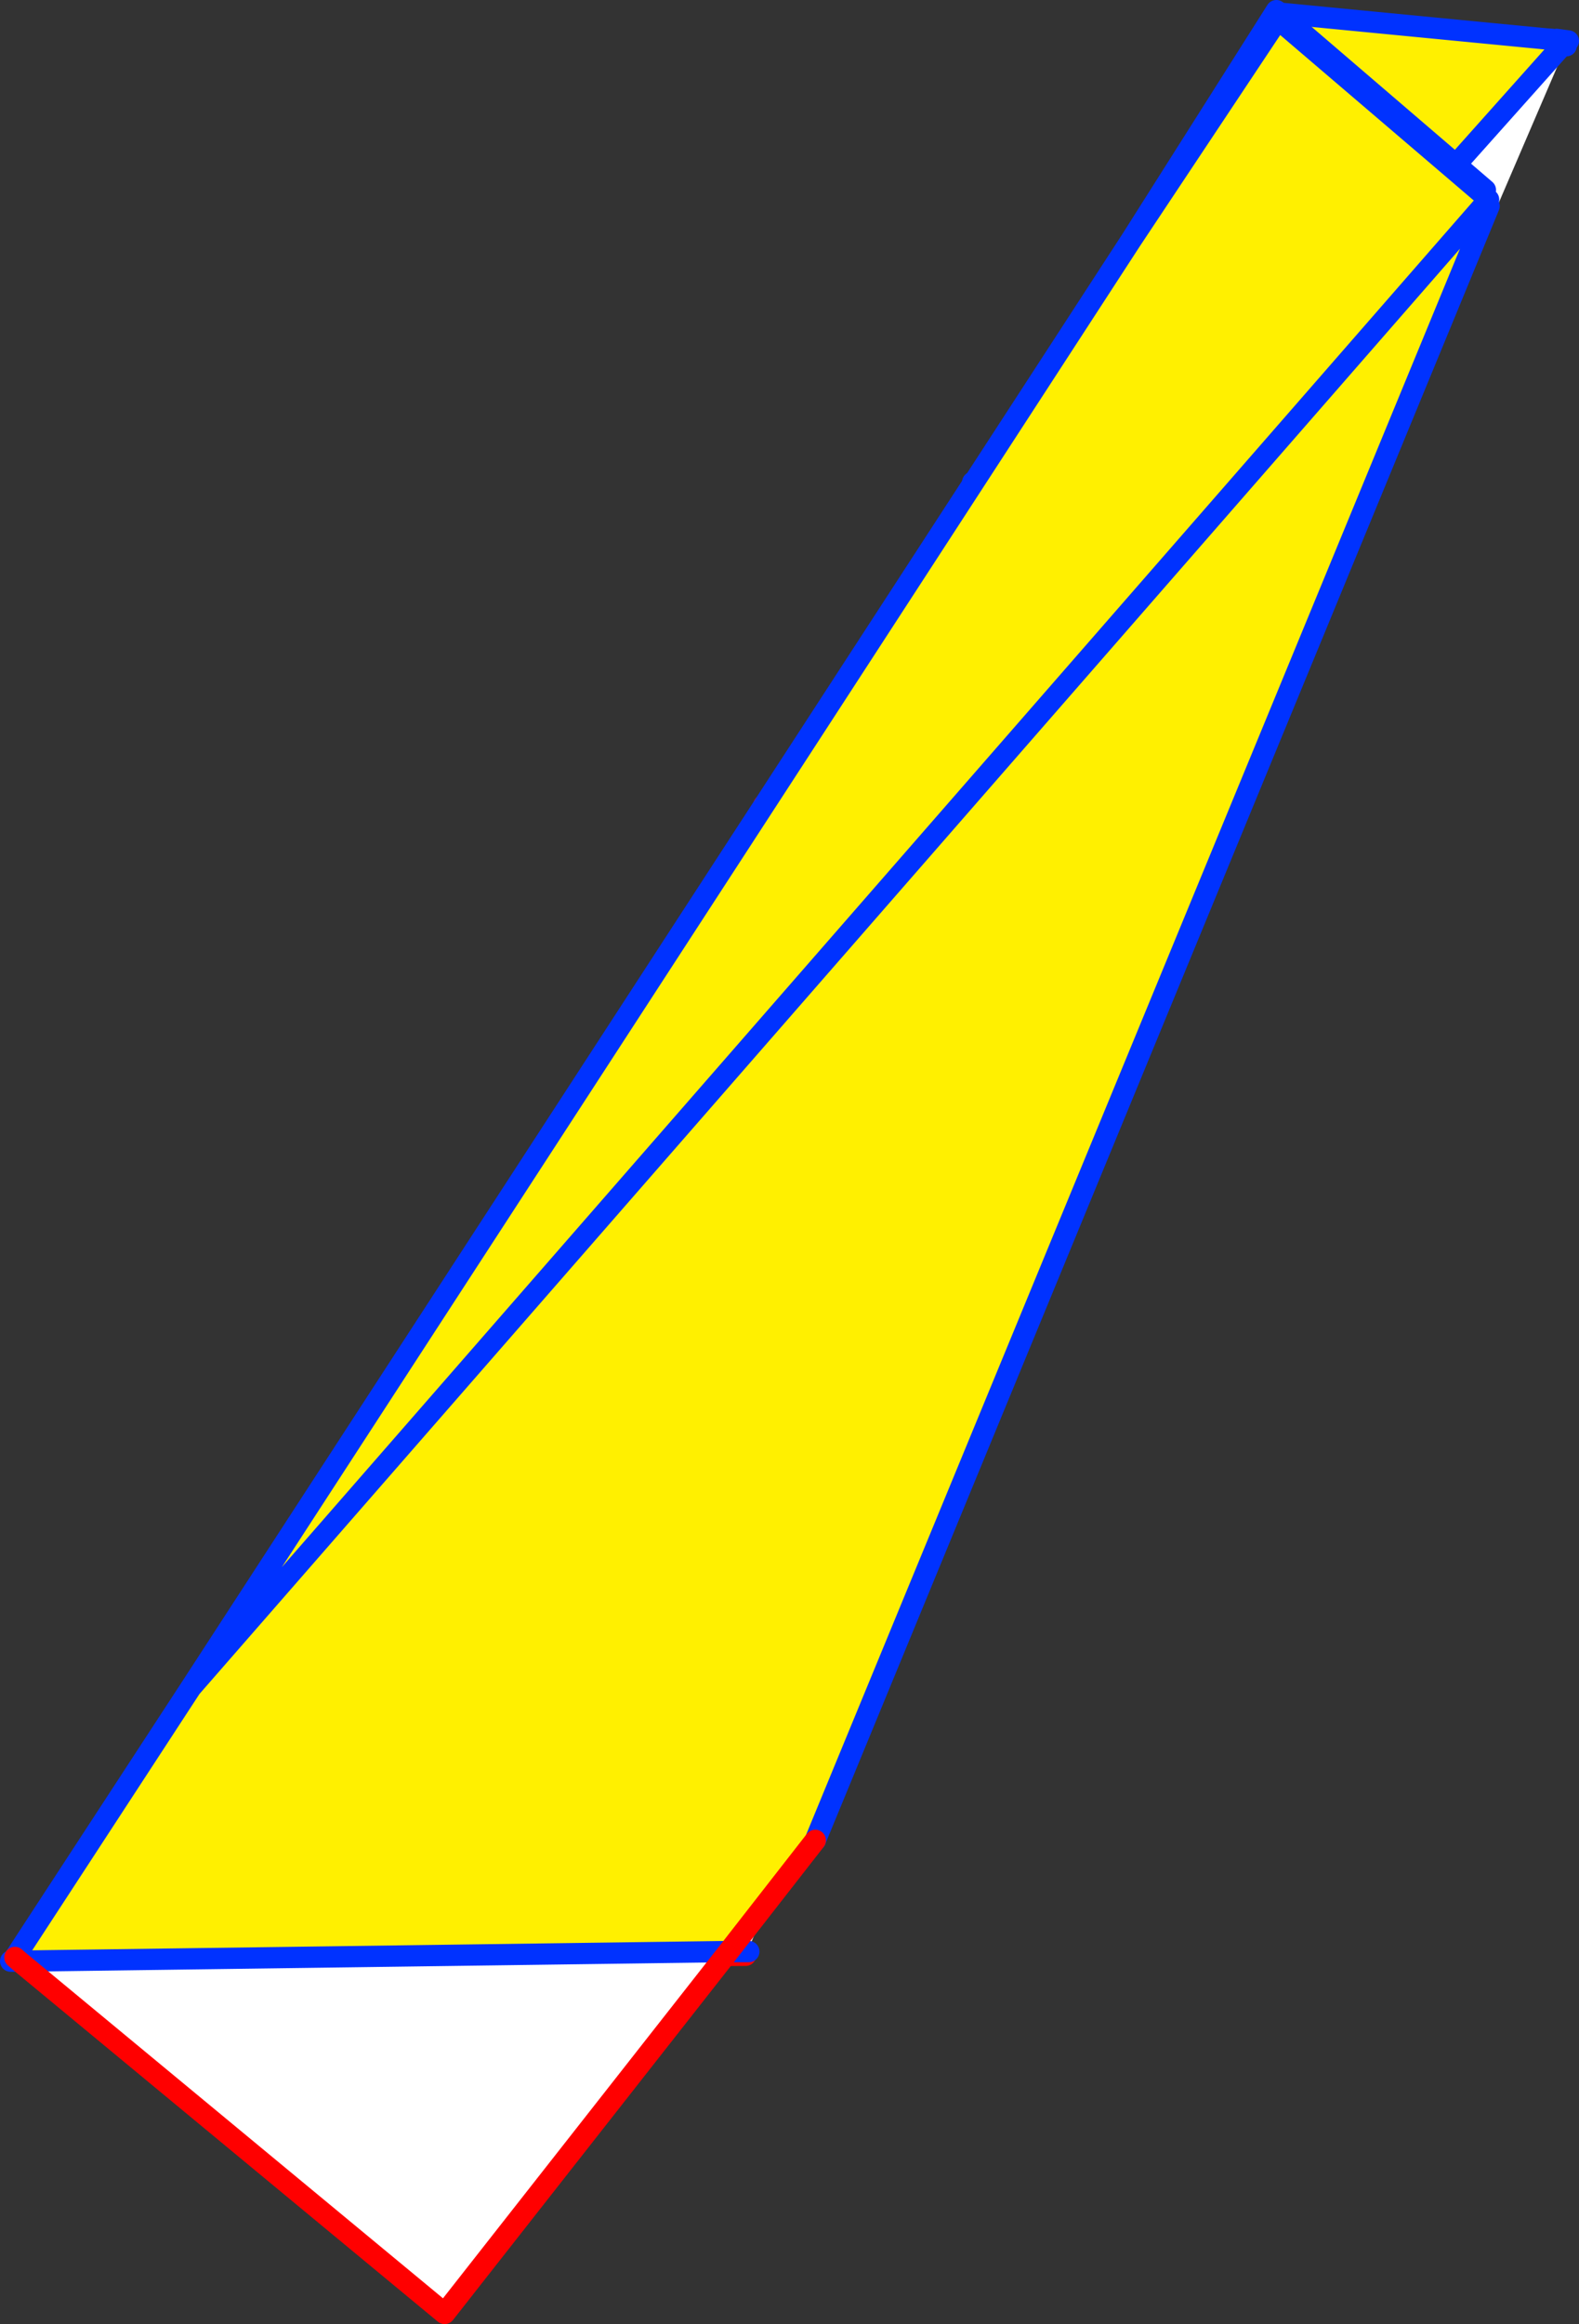 <?xml version="1.0" encoding="UTF-8" standalone="no"?>
<svg xmlns:xlink="http://www.w3.org/1999/xlink" height="218.35px" width="148.45px" xmlns="http://www.w3.org/2000/svg">
  <rect width="100%" height="100%" fill="#333333" stroke="none"/>
  <g transform="matrix(1.0, 0.0, 0.0, 1.0, -206.5, -236.3)">
    <path d="M352.45 240.0 L352.85 240.0 353.95 240.15 353.9 240.2 353.75 240.6 353.75 240.15 299.2 301.25 298.1 302.4 Q288.25 307.15 278.3 311.95 L297.95 281.6 326.45 237.5 351.8 239.95 352.45 240.0 M351.8 239.95 L353.75 240.15 353.9 240.2 353.75 240.15 351.8 239.95 M297.95 281.6 L299.2 301.25 297.95 281.6" fill="#fff000" fill-rule="evenodd" stroke="none"/>
    <path d="M353.75 240.6 L326.45 304.1 276.6 420.0 213.85 420.45 213.85 420.4 208.15 420.45 226.5 392.1 278.3 311.95 Q288.25 307.15 298.1 302.4 L299.2 301.25 353.75 240.15 353.75 240.6 M326.45 304.1 L297.95 302.6 298.1 302.4 297.95 302.6 326.45 304.1 M213.85 420.4 L226.5 392.1 213.85 420.4" fill="#ffffff" fill-rule="evenodd" stroke="none"/>
    <path d="M352.85 240.0 L353.95 240.15 M213.85 420.45 L213.85 420.4 226.5 392.1 M326.45 237.5 L351.8 239.95 352.45 240.0 M353.75 240.6 L353.75 240.15 299.2 301.25 298.1 302.4 297.95 302.6 326.45 304.1 M353.9 240.2 L353.75 240.15 351.8 239.95 M299.2 301.25 L297.95 281.6" fill="none" stroke="#0032ff" stroke-linecap="round" stroke-linejoin="round" stroke-width="2.0"/>
    <path d="M276.6 420.0 L213.85 420.45 M213.85 420.4 L208.15 420.45 M278.3 311.95 Q288.25 307.15 298.1 302.4" fill="none" stroke="#ff0000" stroke-linecap="round" stroke-linejoin="round" stroke-width="2.0"/>
    <path d="M346.1 254.75 L346.45 255.05 346.2 255.35 224.45 394.85 346.2 255.35 346.5 255.65 283.15 409.2 275.0 419.65 208.3 420.55 207.9 420.2 224.45 394.85 312.85 258.85 326.65 238.1 345.85 254.5 346.1 254.75 345.85 254.5 326.65 238.1 312.85 258.85 326.5 237.3 346.15 254.15 345.9 254.5 346.1 254.75 M345.85 254.5 L345.9 254.5 345.85 254.5" fill="#fff000" fill-rule="evenodd" stroke="none"/>
    <path d="M275.0 419.65 L248.3 453.65 208.3 420.55 275.0 419.65" fill="#ffffff" fill-rule="evenodd" stroke="none"/>
    <path d="M346.2 255.35 L346.45 255.05 346.1 254.75 345.85 254.5 326.65 238.1 312.85 258.85 224.45 394.85 346.2 255.35 M346.5 255.65 L283.15 409.2 M275.0 419.65 L276.9 419.65 M345.9 254.5 L345.85 254.5 M345.9 254.5 L346.15 254.15 326.5 237.3 312.85 258.85 M275.0 419.65 L208.3 420.55 207.5 420.55 M207.9 420.2 L224.45 394.85" fill="none" stroke="#0032ff" stroke-linecap="round" stroke-linejoin="round" stroke-width="2.0"/>
    <path d="M283.15 409.2 L275.0 419.65 248.3 453.65 208.3 420.55 207.9 420.2" fill="none" stroke="#ff0000" stroke-linecap="round" stroke-linejoin="round" stroke-width="2.0"/>
  </g>
</svg>
